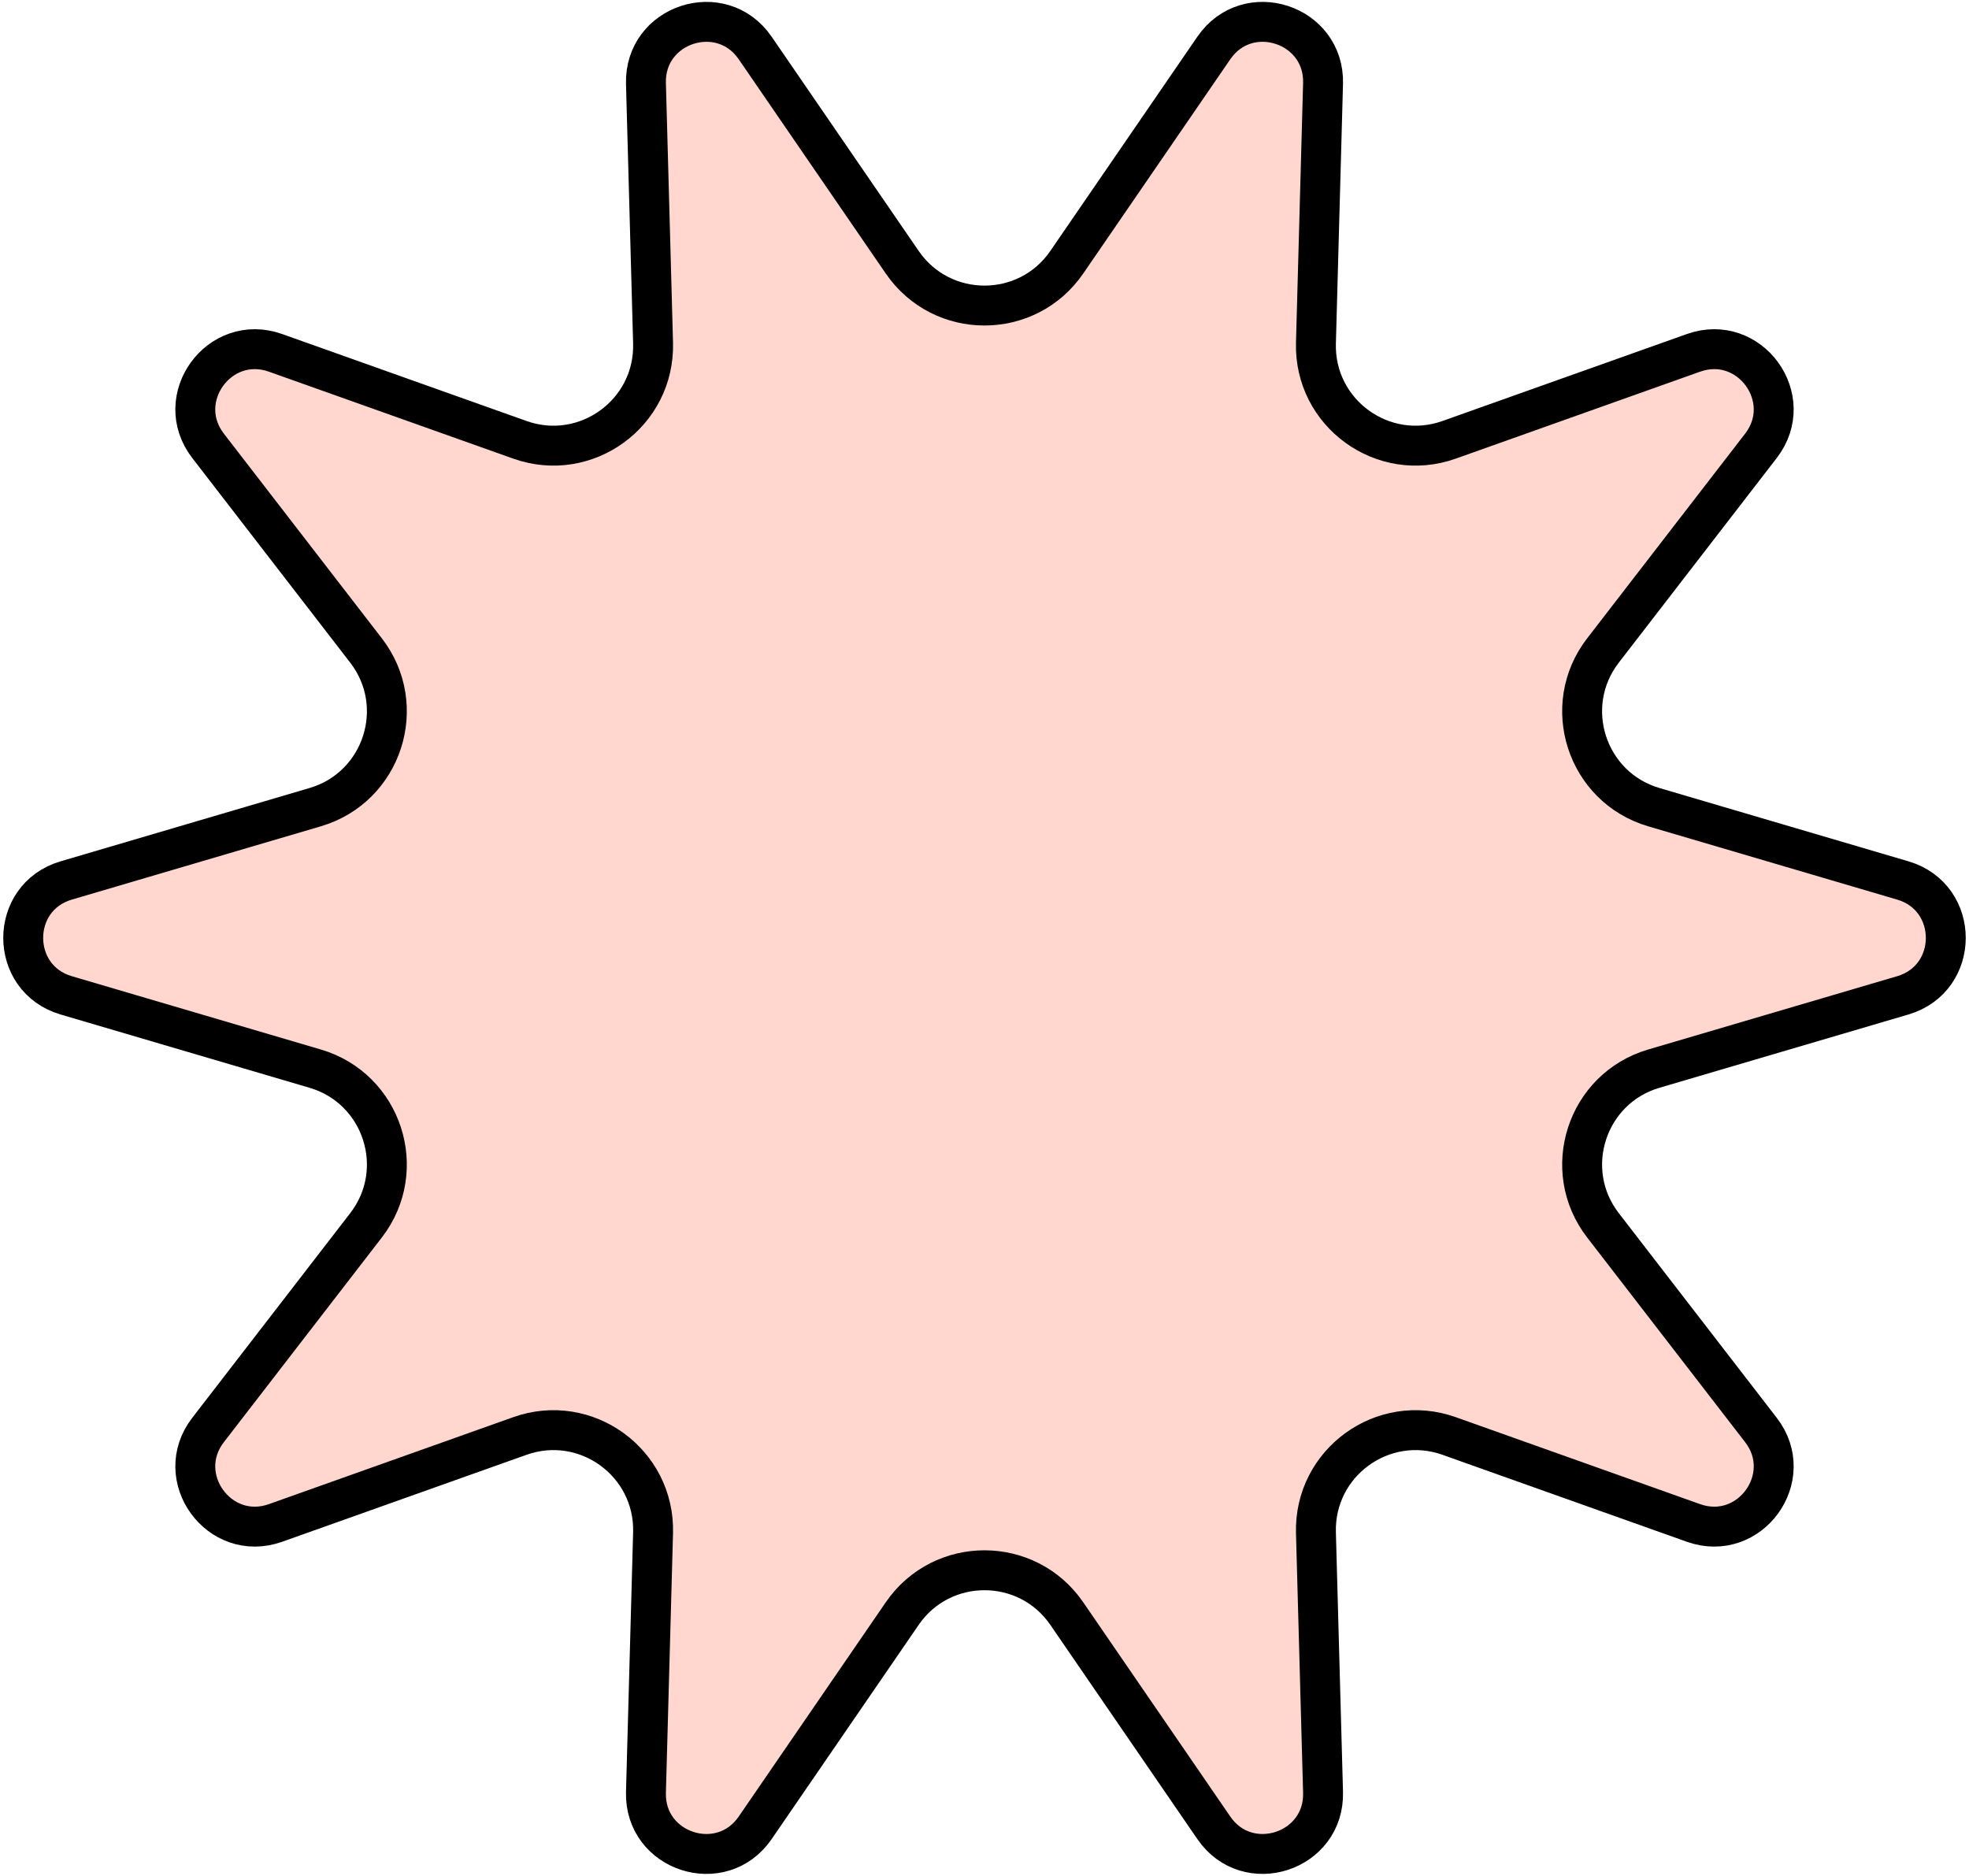 <svg width="148" height="141" viewBox="0 0 148 141" fill="none" xmlns="http://www.w3.org/2000/svg">
<path d="M67.816 19.712C70.796 24.053 77.204 24.053 80.184 19.712L91.238 3.606C93.776 -0.092 99.57 1.792 99.447 6.275L98.912 25.788C98.768 31.056 103.959 34.827 108.924 33.059L127.289 26.524C131.519 25.018 135.104 29.957 132.36 33.513L120.488 48.895C117.264 53.071 119.246 59.182 124.307 60.672L143.026 66.183C147.332 67.451 147.332 73.549 143.026 74.817L124.307 80.328C119.246 81.818 117.264 87.929 120.488 92.105L132.36 107.487C135.104 111.042 131.519 115.982 127.289 114.476L108.924 107.94C103.959 106.173 98.768 109.944 98.912 115.212L99.447 134.725C99.57 139.208 93.776 141.092 91.238 137.394L80.184 121.288C77.204 116.947 70.796 116.947 67.816 121.288L56.762 137.394C54.224 141.092 48.43 139.208 48.553 134.725L49.088 115.212C49.232 109.944 44.041 106.173 39.076 107.94L20.711 114.476C16.481 115.982 12.896 111.042 15.64 107.487L27.512 92.105C30.736 87.929 28.754 81.818 23.693 80.328L4.974 74.817C0.668 73.549 0.668 67.451 4.974 66.183L23.693 60.672C28.754 59.182 30.736 53.071 27.512 48.895L15.64 33.513C12.896 29.957 16.481 25.018 20.711 26.524L39.076 33.059C44.041 34.827 49.232 31.056 49.088 25.788L48.553 6.275C48.43 1.792 54.224 -0.092 56.762 3.606L67.816 19.712Z" fill="#FFD7CF" stroke="black" stroke-width="3"/>
</svg>
